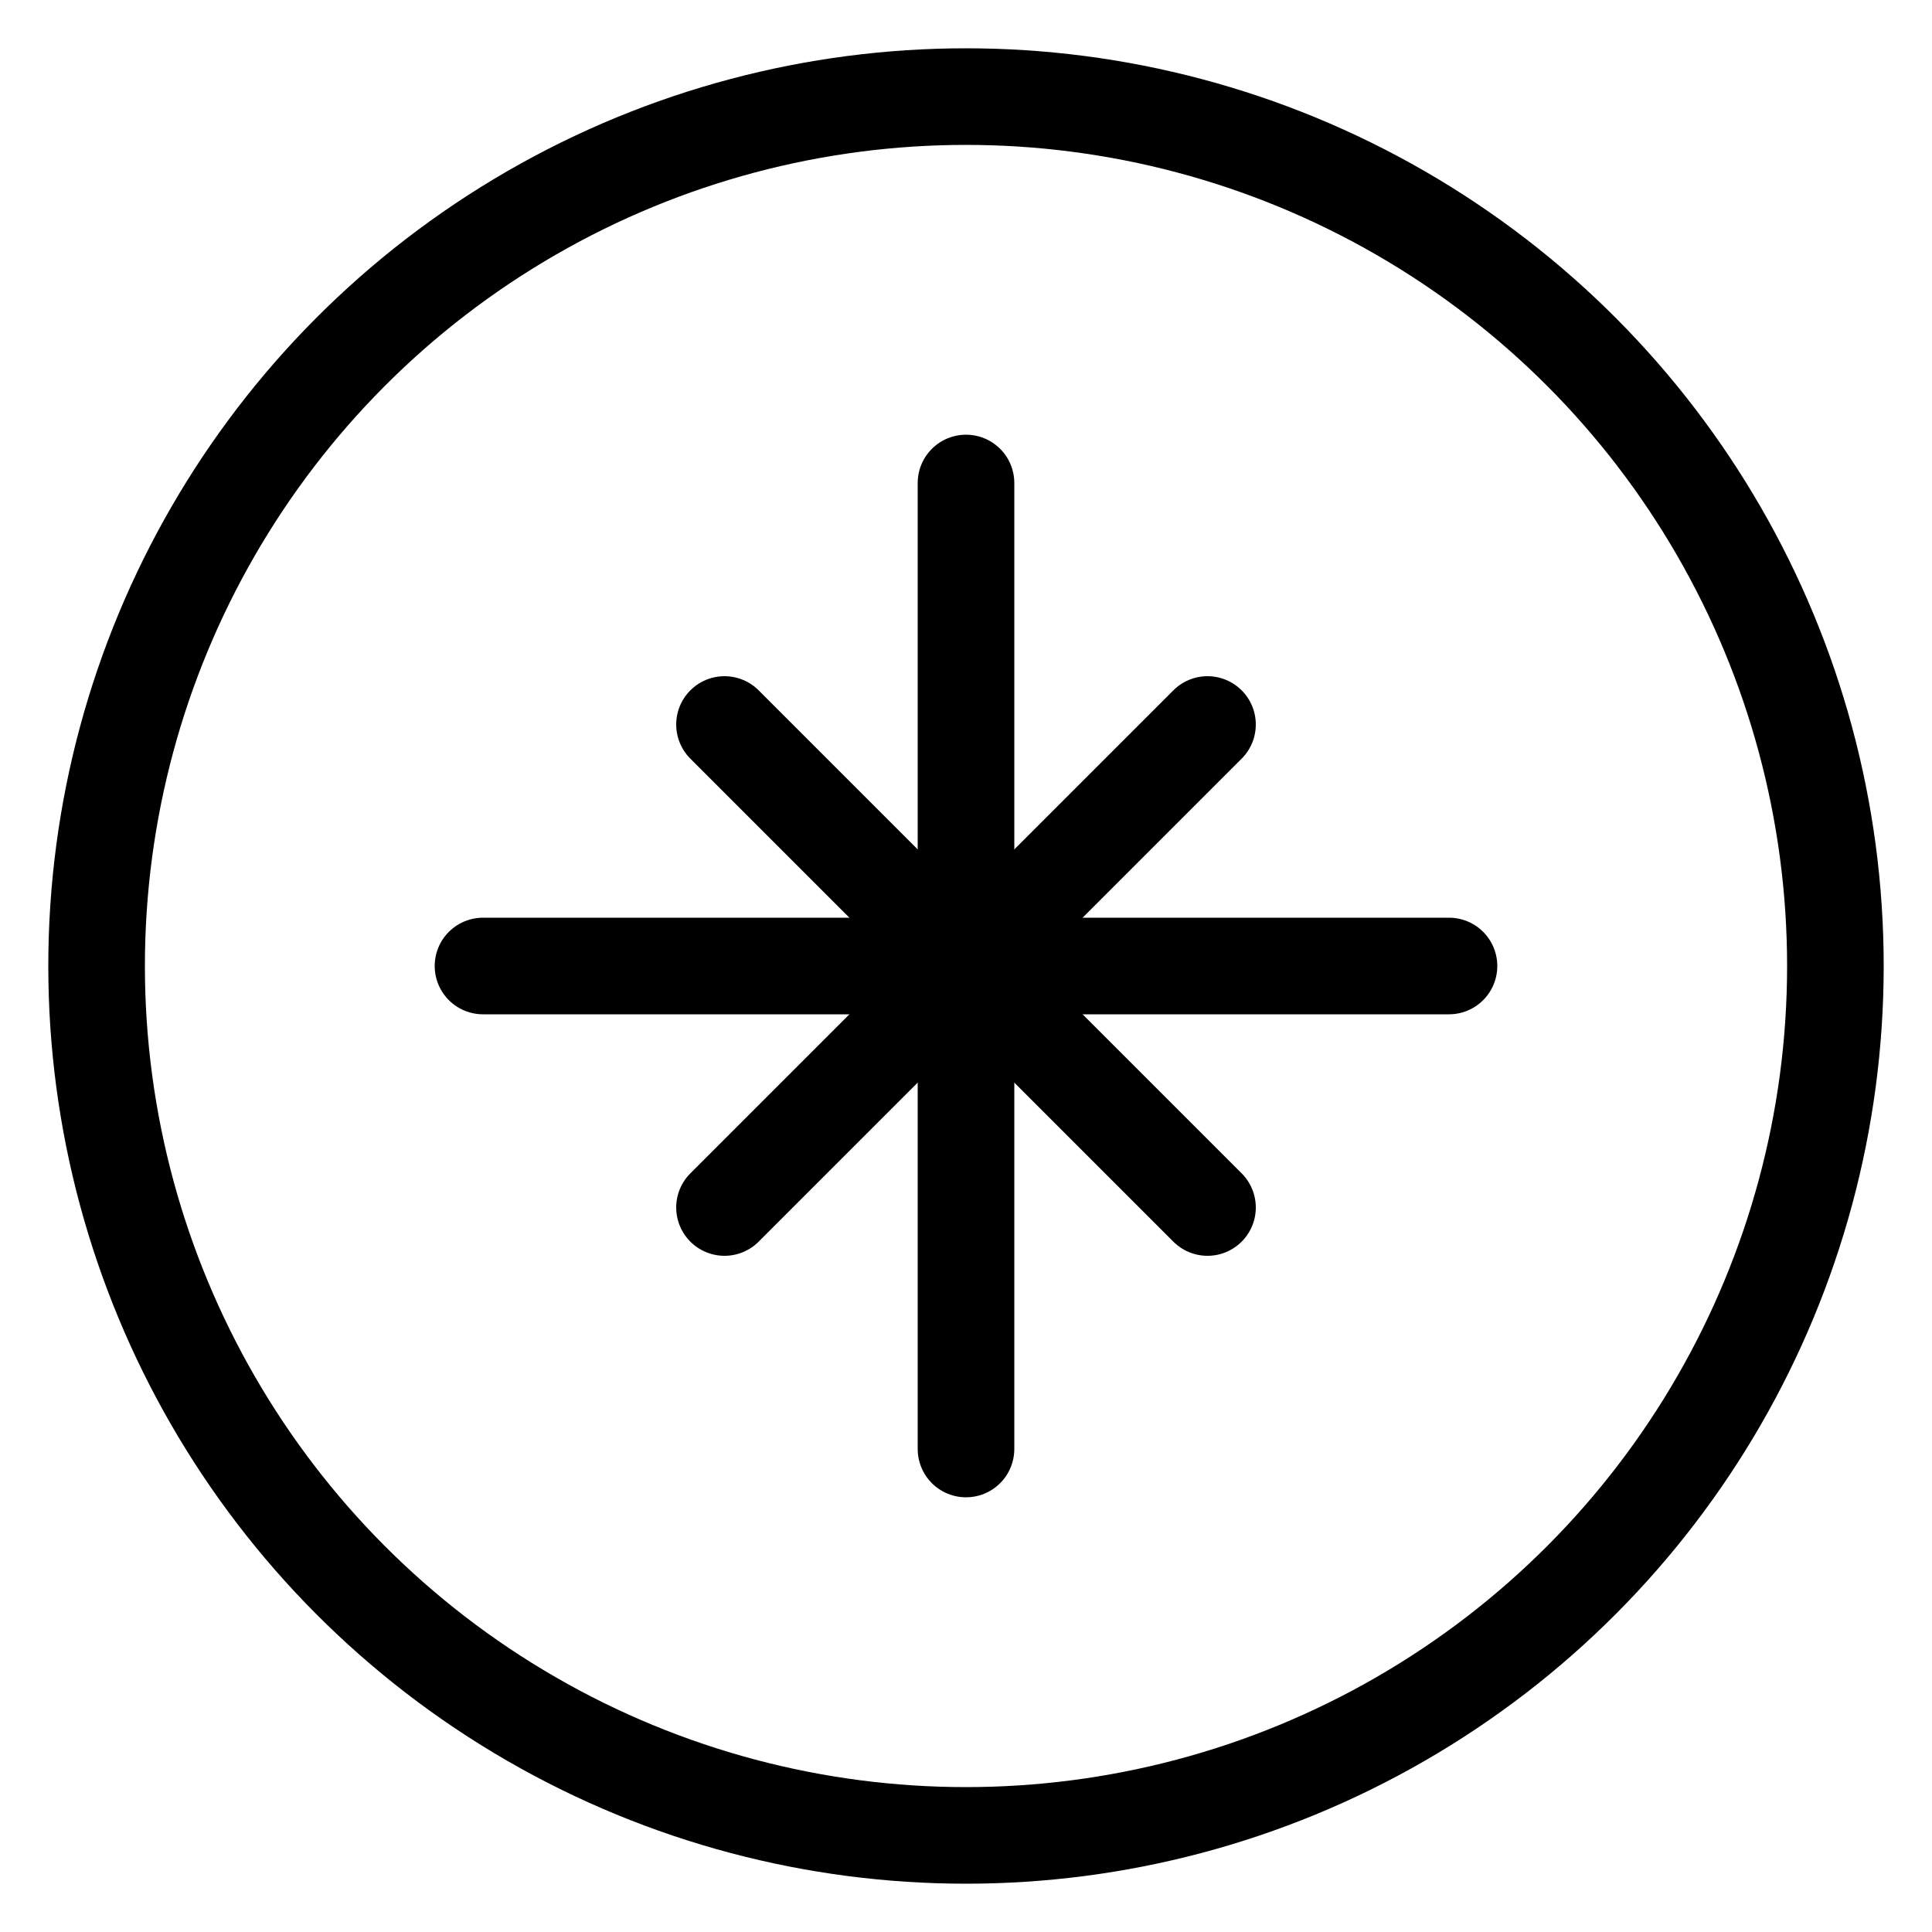 <?xml version="1.0" encoding="UTF-8"?>
<svg width="40" height="40" viewBox="0 0 40 40" fill="none" xmlns="http://www.w3.org/2000/svg">
  <circle cx="20" cy="20" r="18" stroke="currentColor" stroke-width="2"/>
  <path d="M20 10v20M10 20h20" stroke="currentColor" stroke-width="2" stroke-linecap="round"/>
  <path d="M15 15l10 10M15 25l10-10" stroke="currentColor" stroke-width="2" stroke-linecap="round"/>
</svg> 